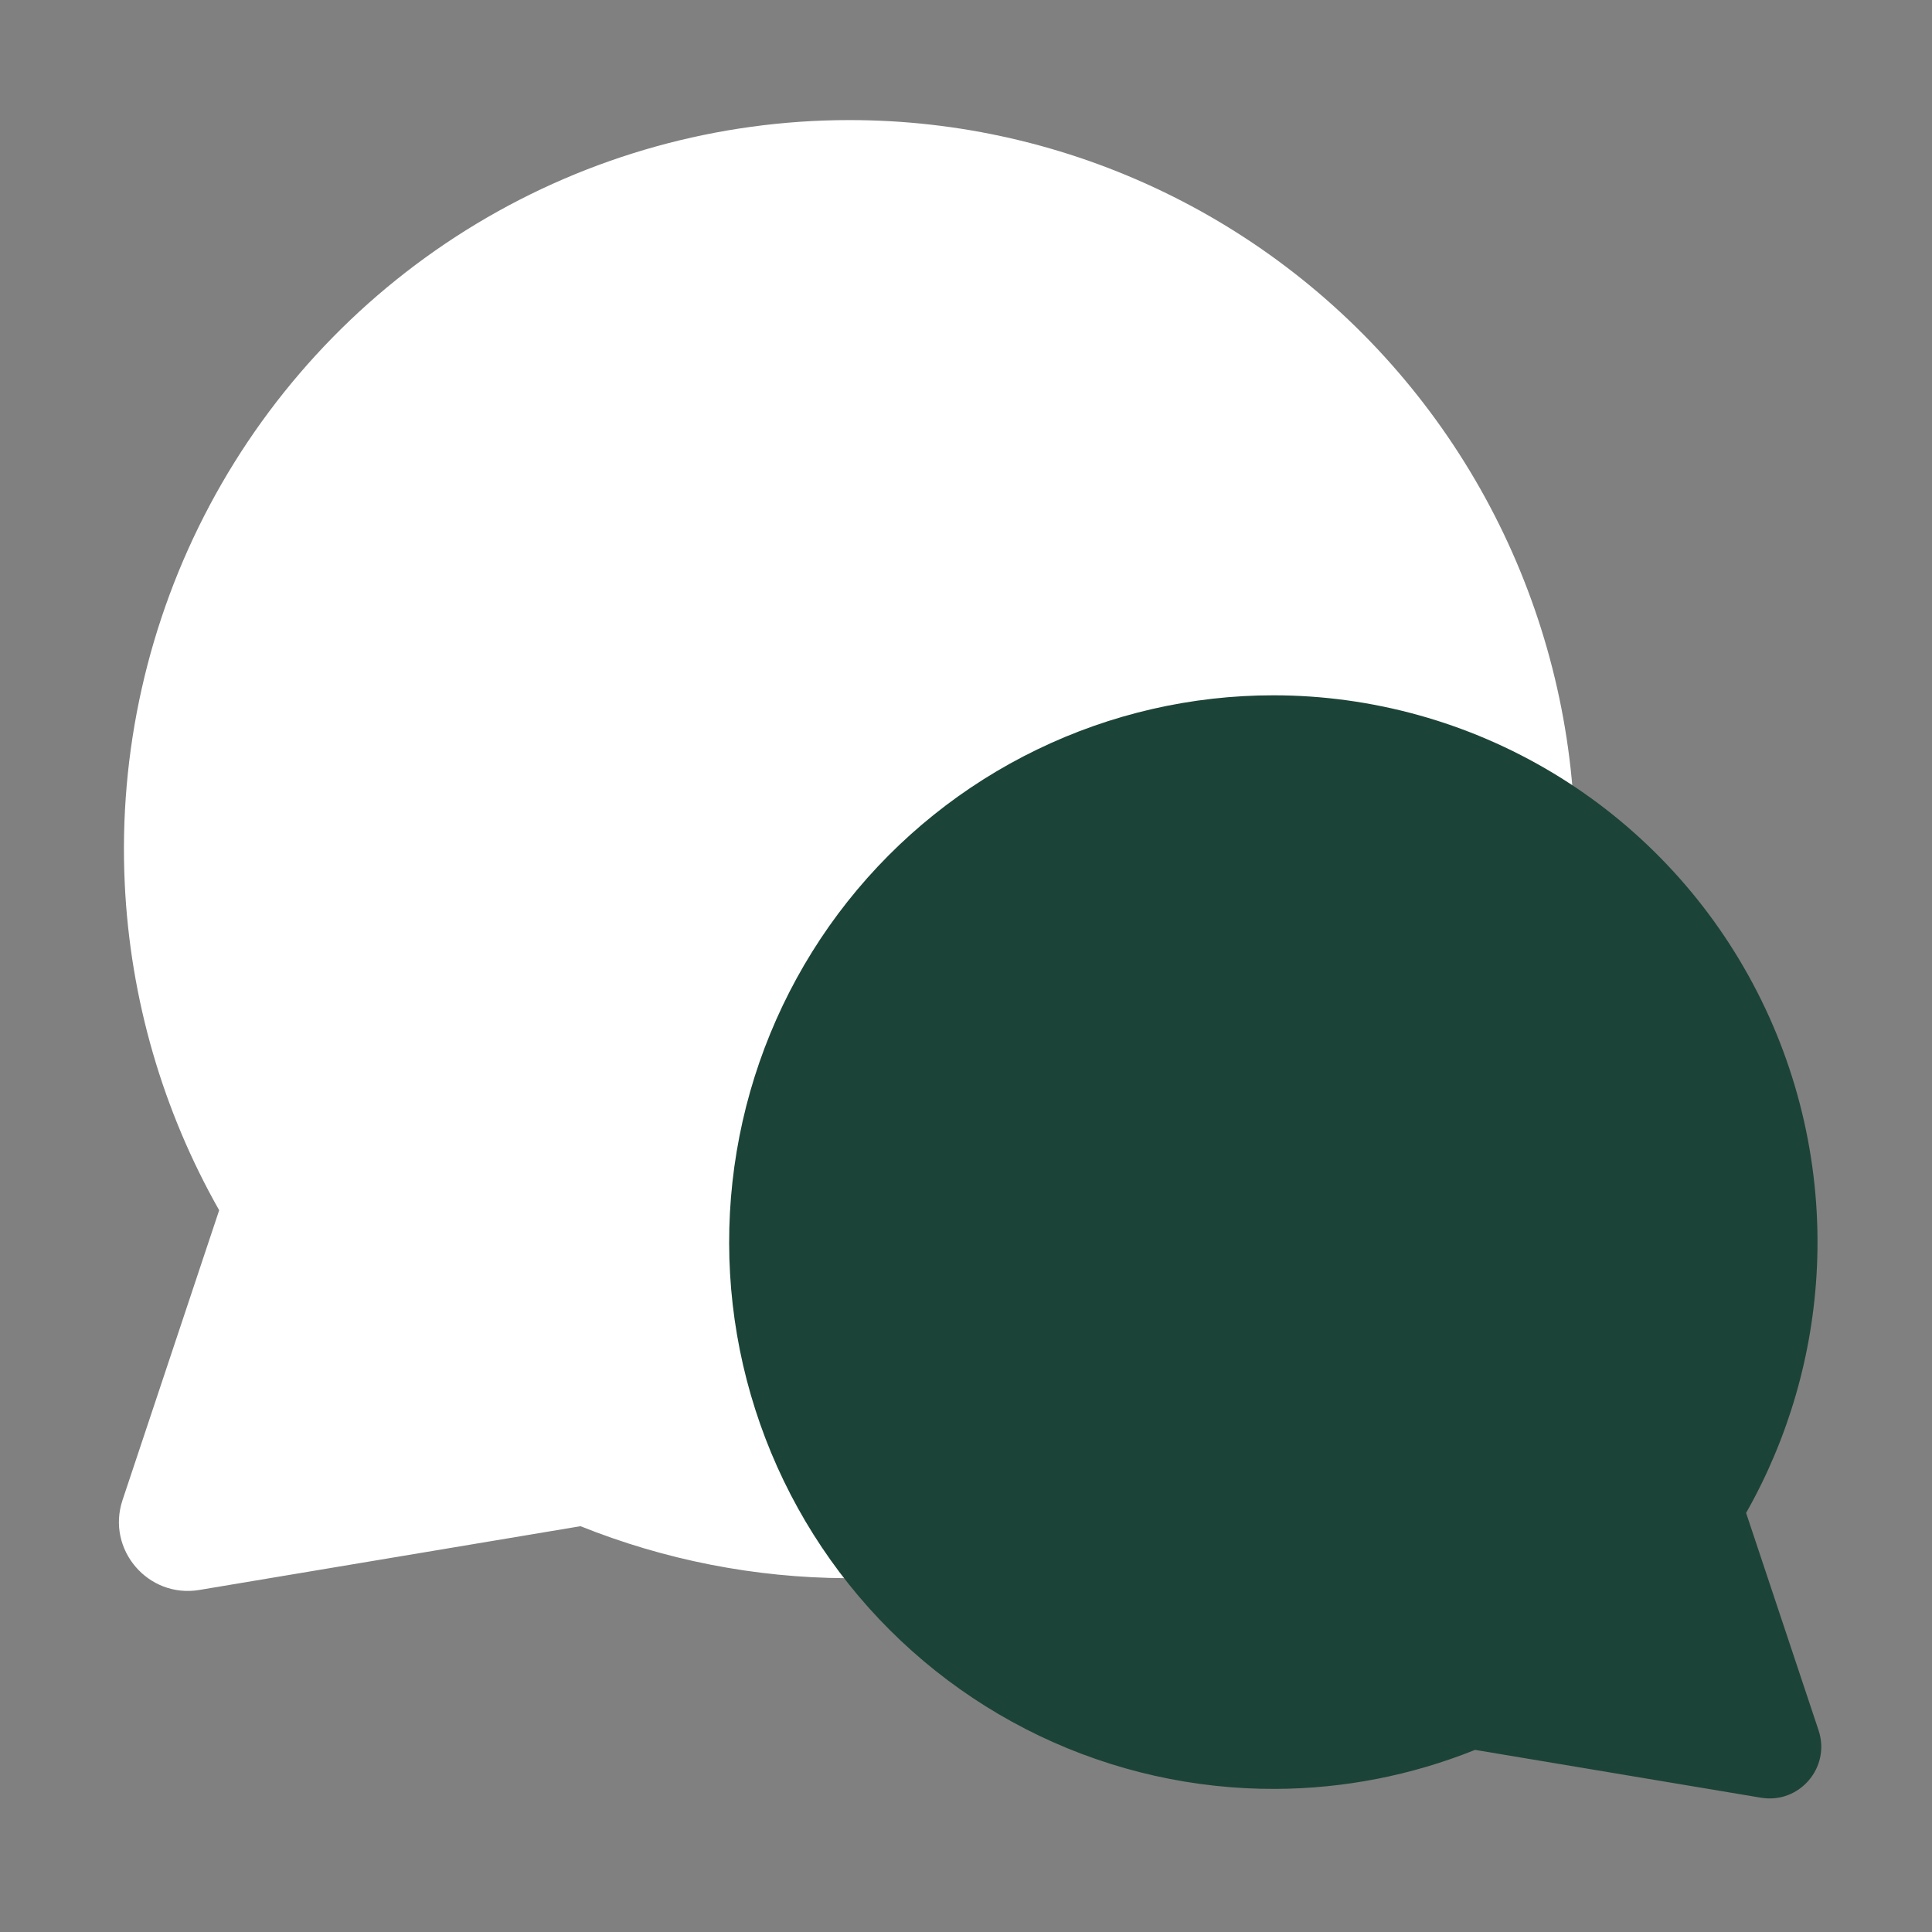 <svg width="45" height="45" viewBox="0 0 45 45" fill="none" xmlns="http://www.w3.org/2000/svg">
<rect x="0" y="0" width="45" height="45" fill="#808080" stroke="none"/>
<path d="M11.101 5.21C13.723 3.632 16.722 2.798 19.779 2.797C22.322 2.795 24.832 3.371 27.123 4.48C29.414 5.589 31.427 7.204 33.01 9.204C34.594 11.203 35.708 13.536 36.269 16.029C36.831 18.521 36.825 21.109 36.253 23.599C35.681 26.089 34.557 28.418 32.964 30.41C31.372 32.403 29.353 34.009 27.057 35.108C24.761 36.207 22.248 36.772 19.705 36.759C17.583 36.748 15.485 36.336 13.521 35.548L4.644 37.033C3.449 37.233 2.471 36.089 2.854 34.94L5.105 28.189C3.789 25.869 3.033 23.265 2.906 20.586C2.76 17.518 3.446 14.468 4.889 11.76C6.332 9.052 8.479 6.789 11.101 5.21Z" fill="white"/>
<path d="M36.172 18.005C34.206 16.822 31.956 16.196 29.664 16.195C27.757 16.194 25.874 16.626 24.156 17.458C22.437 18.29 20.928 19.501 19.74 21C18.553 22.5 17.717 24.25 17.296 26.119C16.875 27.989 16.879 29.93 17.308 31.797C17.738 33.665 18.581 35.411 19.775 36.905C20.969 38.4 22.484 39.604 24.205 40.429C25.927 41.253 27.812 41.676 29.719 41.667C31.311 41.659 32.884 41.35 34.357 40.758L41.015 41.872C41.911 42.023 42.645 41.165 42.358 40.303L40.67 35.239C41.657 33.499 42.223 31.546 42.319 29.537C42.428 27.236 41.914 24.948 40.831 22.918C39.749 20.887 38.139 19.189 36.172 18.005Z" fill="#1C4337"/>
</svg>
